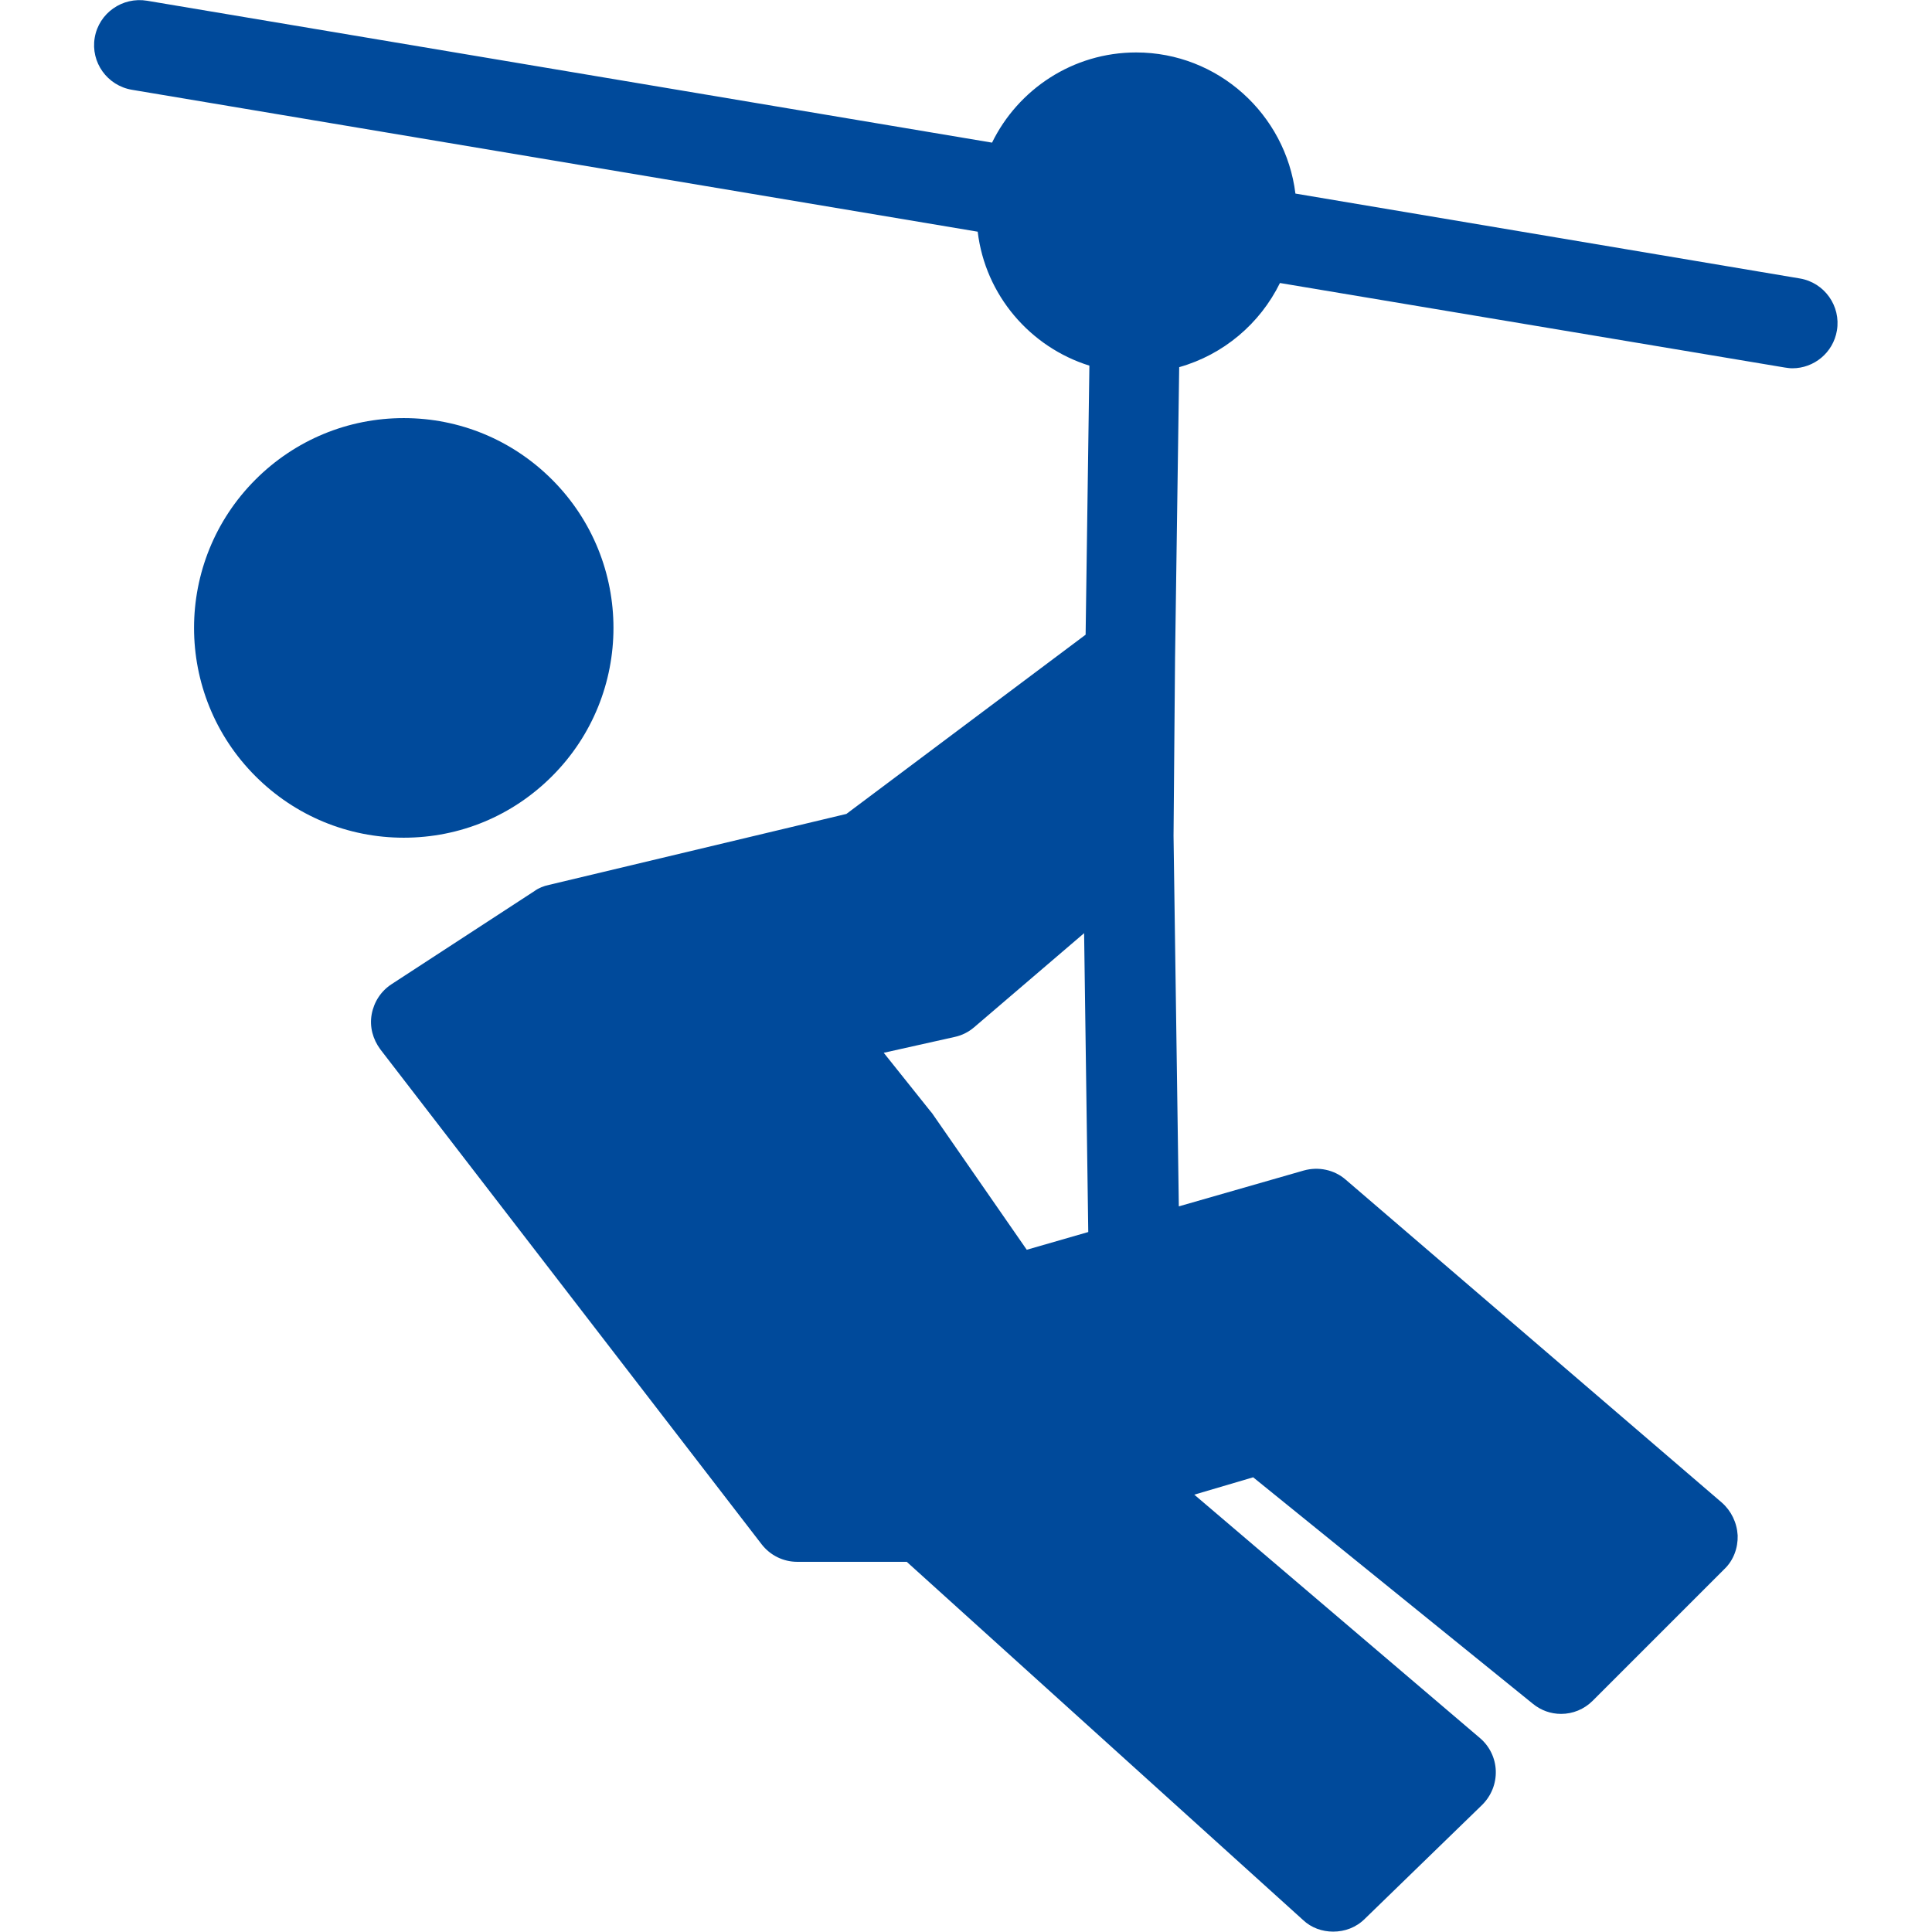 <?xml version="1.0" encoding="utf-8"?>
<!-- Generator: Adobe Illustrator 27.8.1, SVG Export Plug-In . SVG Version: 6.00 Build 0)  -->
<svg version="1.1"
	 id="Capa_1" image-rendering="optimizeQuality" shape-rendering="geometricPrecision" text-rendering="geometricPrecision"
	 xmlns="http://www.w3.org/2000/svg" xmlns:xlink="http://www.w3.org/1999/xlink" x="0px" y="0px" viewBox="0 0 512 512"
	 style="enable-background:new 0 0 512 512;" xml:space="preserve">
<style type="text/css">
	.st0{fill-rule:evenodd;clip-rule:evenodd;fill:#004A9B;}
</style>
<g id="Layer_x0020_1">
	<path class="st0" d="M413.7,454.2c-2.7,0-5.3-0.9-7.5-2.7l-74.1-60l-15.6,4.6l75.7,64.5c2.6,2.2,4.1,5.4,4.2,8.7
		c0.1,3.4-1.2,6.6-3.6,9l-31.1,30.2c-2.3,2.3-5.3,3.4-8.4,3.4c-2.9,0-5.8-1-8-3.1l-105-94.9h-29c-3.7,0-7.2-1.7-9.5-4.7l-101-131.1
		c-2-2.7-2.9-6-2.3-9.3c0.6-3.3,2.5-6.2,5.3-8l37.9-24.7c1.1-0.8,2.4-1.3,3.8-1.6l78.8-18.8l63.4-47.5l1-71.3
		c-15.7-4.9-27.6-18.7-29.6-35.5L35,23.8C28.4,22.7,24,16.5,25.1,10C26.2,3.5,32.4-0.9,39,0.2l223.9,37.6
		c6.9-14.1,21.4-23.9,38.2-23.9c21.7,0,39.6,16.4,42.2,37.4L477,73.8c6.5,1.1,10.9,7.3,9.8,13.8c-1,5.9-6.1,10-11.8,10
		c-0.7,0-1.3-0.1-2-0.2L339.2,75c-5.3,10.8-15,19-26.7,22.3l-1.1,77.2l0,0.1l-0.4,46.9l1.4,98.2l33.1-9.5c3.9-1.1,8.1-0.2,11.1,2.4
		l99.7,85.6c2.5,2.2,4,5.3,4.2,8.7c0.1,3.3-1.1,6.6-3.5,8.9l-34.9,34.9C419.8,453,416.8,454.2,413.7,454.2L413.7,454.2z
		 M287.3,247.3l-29.1,24.9c-1.5,1.3-3.3,2.2-5.2,2.6l-18.8,4.2l12.3,15.4c0.2,0.2,0.3,0.4,0.5,0.6l25.1,36.2l16.3-4.7L287.3,247.3
		L287.3,247.3z M107,222c-14.8,0-28.8-5.8-39.3-16.3c-21.7-21.7-21.7-56.9,0-78.6c10.5-10.5,24.5-16.3,39.3-16.3
		c14.8,0,28.8,5.8,39.3,16.3c21.7,21.7,21.7,56.9,0,78.6C135.8,216.2,121.9,222,107,222L107,222z"/>
</g>
</svg>
